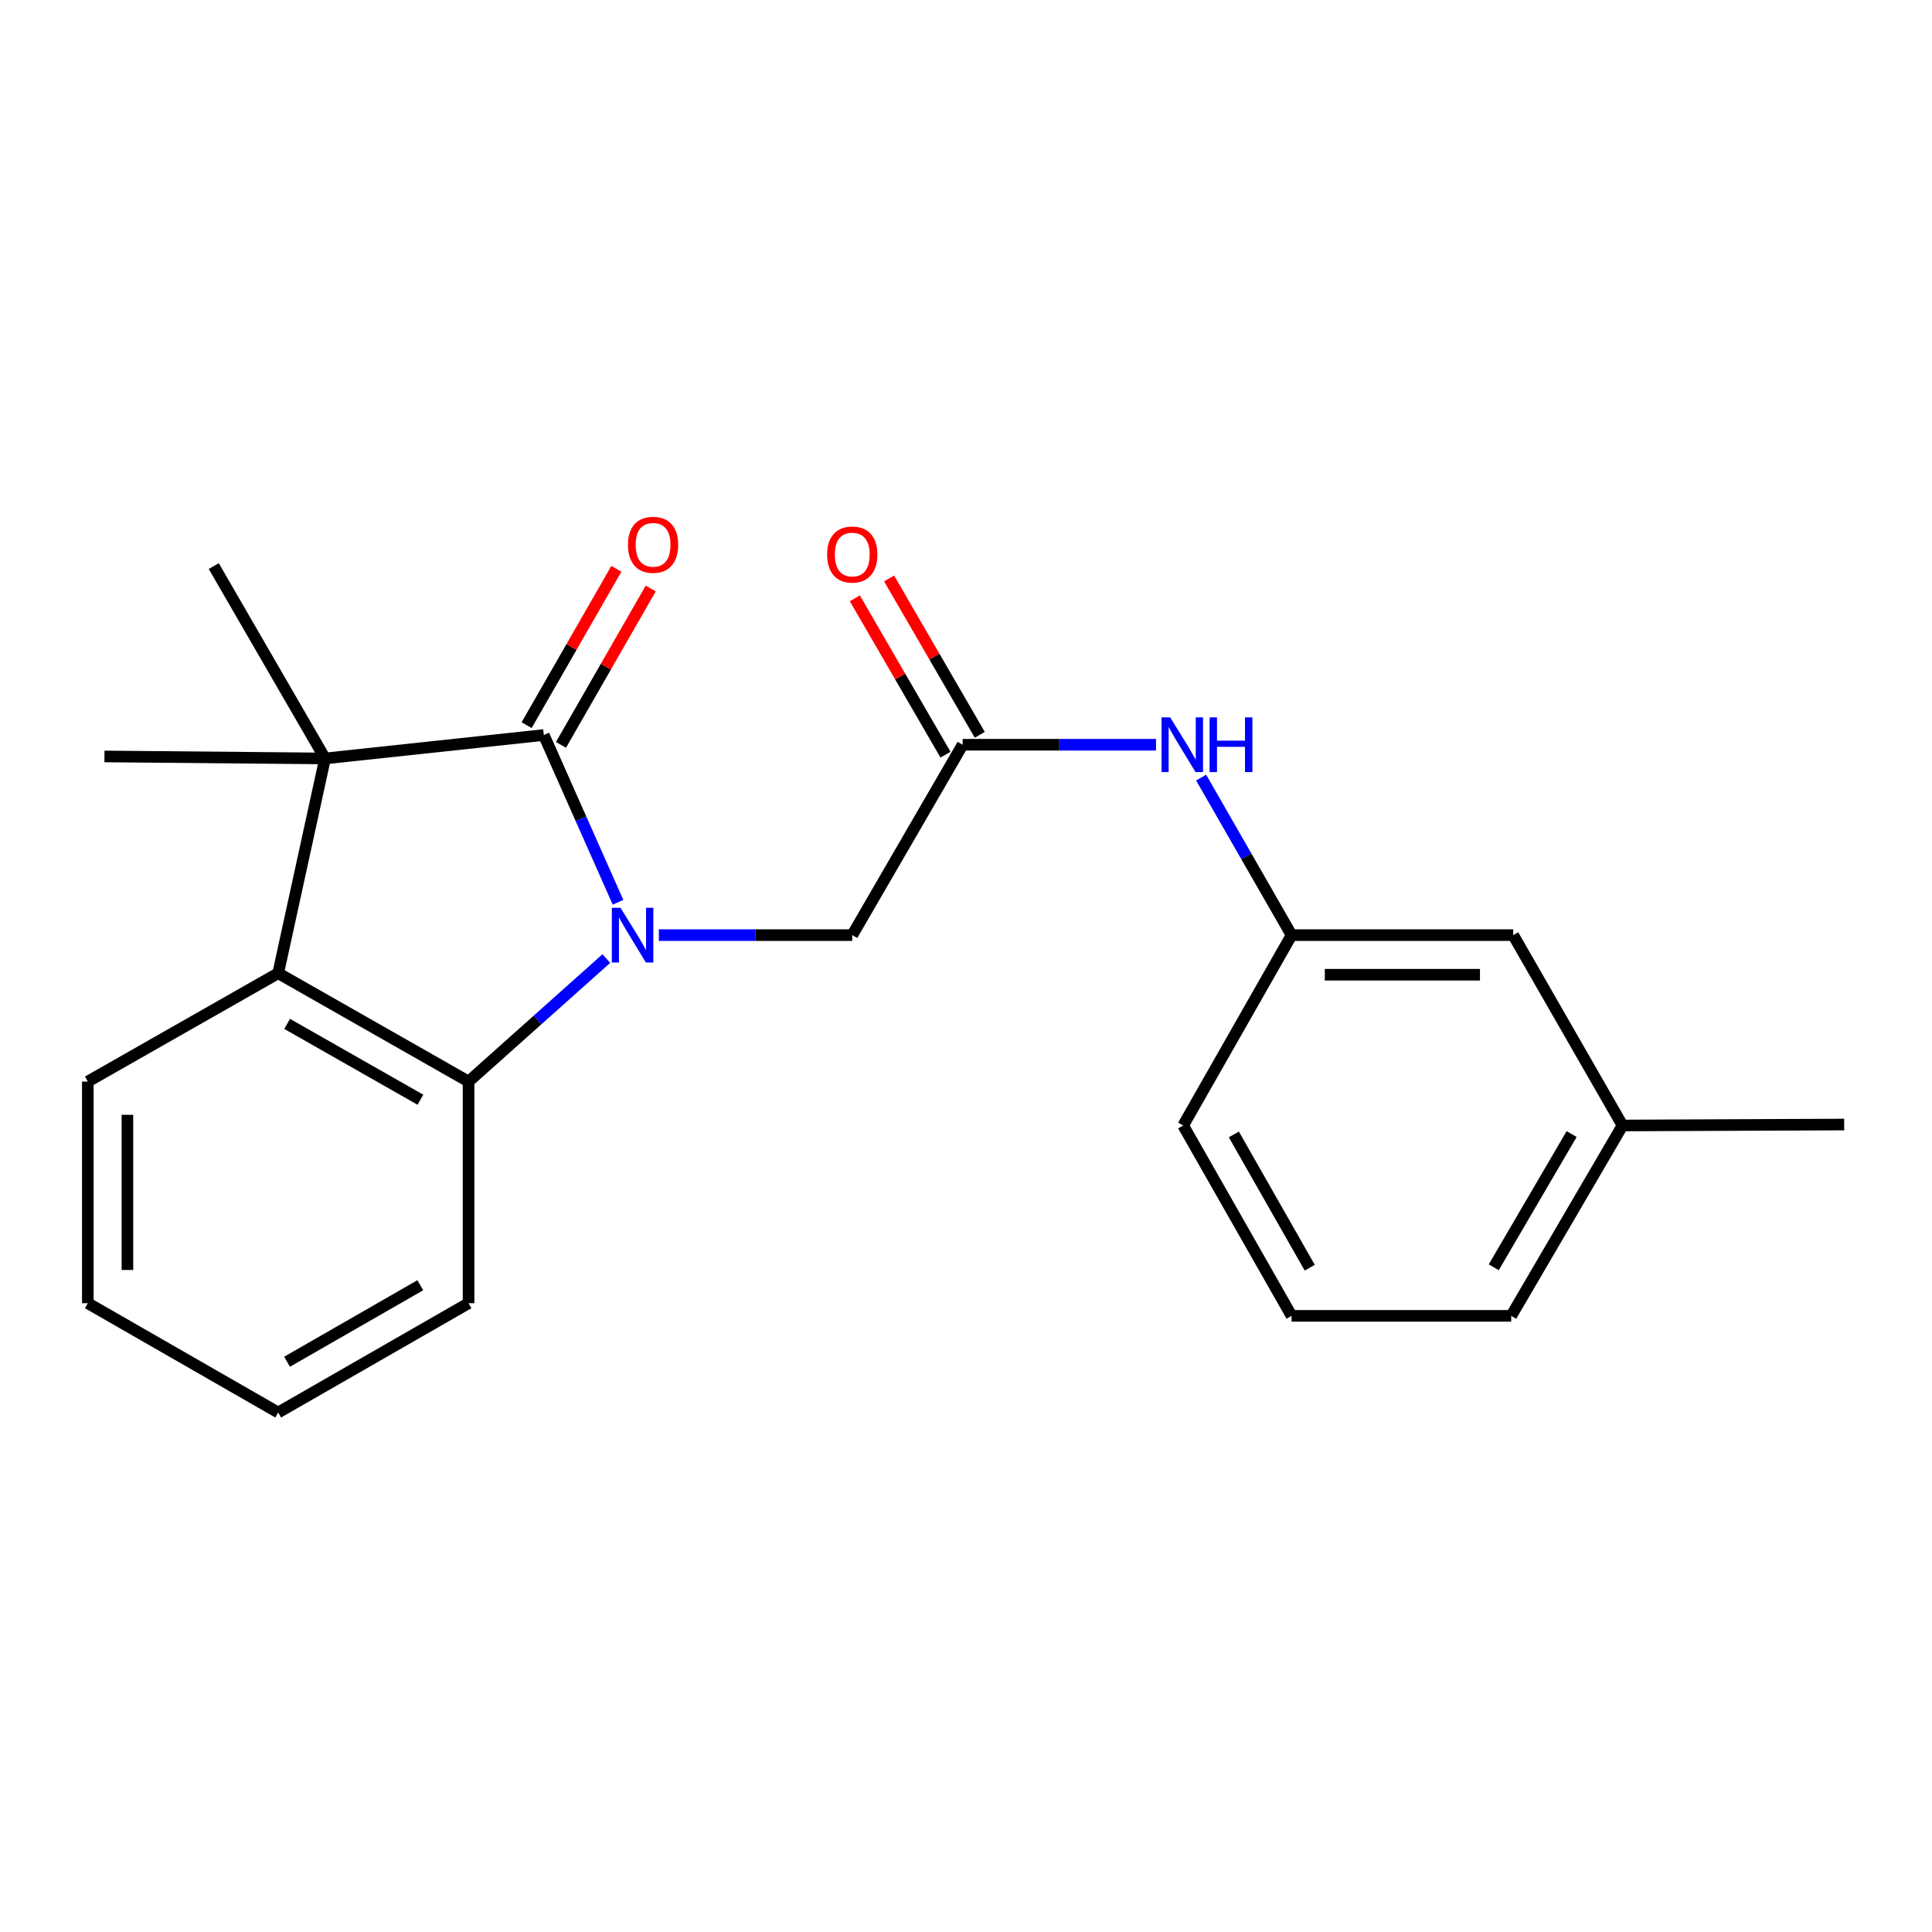 <?xml version='1.0' encoding='iso-8859-1'?>
<svg version='1.1' baseProfile='full'
              xmlns='http://www.w3.org/2000/svg'
                      xmlns:rdkit='http://www.rdkit.org/xml'
                      xmlns:xlink='http://www.w3.org/1999/xlink'
                  xml:space='preserve'
width='1000px' height='1000px' viewBox='0 0 1000 1000'>
<!-- END OF HEADER -->
<rect style='opacity:1.0;fill:#FFFFFF;stroke:none' width='1000' height='1000' x='0' y='0'> </rect>
<path class='bond-0' d='M 319.888,467.021 L 300.679,423.732' style='fill:none;fill-rule:evenodd;stroke:#0000FF;stroke-width:6px;stroke-linecap:butt;stroke-linejoin:miter;stroke-opacity:1' />
<path class='bond-0' d='M 300.679,423.732 L 281.469,380.443' style='fill:none;fill-rule:evenodd;stroke:#000000;stroke-width:6px;stroke-linecap:butt;stroke-linejoin:miter;stroke-opacity:1' />
<path class='bond-2' d='M 313.843,496.143 L 278.185,527.979' style='fill:none;fill-rule:evenodd;stroke:#0000FF;stroke-width:6px;stroke-linecap:butt;stroke-linejoin:miter;stroke-opacity:1' />
<path class='bond-2' d='M 278.185,527.979 L 242.526,559.815' style='fill:none;fill-rule:evenodd;stroke:#000000;stroke-width:6px;stroke-linecap:butt;stroke-linejoin:miter;stroke-opacity:1' />
<path class='bond-4' d='M 341.011,484.014 L 391.068,484.014' style='fill:none;fill-rule:evenodd;stroke:#0000FF;stroke-width:6px;stroke-linecap:butt;stroke-linejoin:miter;stroke-opacity:1' />
<path class='bond-4' d='M 391.068,484.014 L 441.124,484.014' style='fill:none;fill-rule:evenodd;stroke:#000000;stroke-width:6px;stroke-linecap:butt;stroke-linejoin:miter;stroke-opacity:1' />
<path class='bond-1' d='M 281.469,380.443 L 168.251,392.574' style='fill:none;fill-rule:evenodd;stroke:#000000;stroke-width:6px;stroke-linecap:butt;stroke-linejoin:miter;stroke-opacity:1' />
<path class='bond-7' d='M 290.36,385.547 L 313.59,345.079' style='fill:none;fill-rule:evenodd;stroke:#000000;stroke-width:6px;stroke-linecap:butt;stroke-linejoin:miter;stroke-opacity:1' />
<path class='bond-7' d='M 313.59,345.079 L 336.82,304.611' style='fill:none;fill-rule:evenodd;stroke:#FF0000;stroke-width:6px;stroke-linecap:butt;stroke-linejoin:miter;stroke-opacity:1' />
<path class='bond-7' d='M 272.579,375.34 L 295.809,334.872' style='fill:none;fill-rule:evenodd;stroke:#000000;stroke-width:6px;stroke-linecap:butt;stroke-linejoin:miter;stroke-opacity:1' />
<path class='bond-7' d='M 295.809,334.872 L 319.039,294.404' style='fill:none;fill-rule:evenodd;stroke:#FF0000;stroke-width:6px;stroke-linecap:butt;stroke-linejoin:miter;stroke-opacity:1' />
<path class='bond-11' d='M 168.251,392.574 L 110.64,293.001' style='fill:none;fill-rule:evenodd;stroke:#000000;stroke-width:6px;stroke-linecap:butt;stroke-linejoin:miter;stroke-opacity:1' />
<path class='bond-12' d='M 168.251,392.574 L 54.066,391.537' style='fill:none;fill-rule:evenodd;stroke:#000000;stroke-width:6px;stroke-linecap:butt;stroke-linejoin:miter;stroke-opacity:1' />
<path class='bond-22' d='M 168.251,392.574 L 143.99,503.73' style='fill:none;fill-rule:evenodd;stroke:#000000;stroke-width:6px;stroke-linecap:butt;stroke-linejoin:miter;stroke-opacity:1' />
<path class='bond-3' d='M 242.526,559.815 L 143.99,503.73' style='fill:none;fill-rule:evenodd;stroke:#000000;stroke-width:6px;stroke-linecap:butt;stroke-linejoin:miter;stroke-opacity:1' />
<path class='bond-3' d='M 217.604,569.22 L 148.629,529.961' style='fill:none;fill-rule:evenodd;stroke:#000000;stroke-width:6px;stroke-linecap:butt;stroke-linejoin:miter;stroke-opacity:1' />
<path class='bond-13' d='M 242.526,559.815 L 242.526,674.536' style='fill:none;fill-rule:evenodd;stroke:#000000;stroke-width:6px;stroke-linecap:butt;stroke-linejoin:miter;stroke-opacity:1' />
<path class='bond-14' d='M 143.99,503.73 L 45.455,559.815' style='fill:none;fill-rule:evenodd;stroke:#000000;stroke-width:6px;stroke-linecap:butt;stroke-linejoin:miter;stroke-opacity:1' />
<path class='bond-5' d='M 441.124,484.014 L 498.257,385.478' style='fill:none;fill-rule:evenodd;stroke:#000000;stroke-width:6px;stroke-linecap:butt;stroke-linejoin:miter;stroke-opacity:1' />
<path class='bond-6' d='M 498.257,385.478 L 548.309,385.478' style='fill:none;fill-rule:evenodd;stroke:#000000;stroke-width:6px;stroke-linecap:butt;stroke-linejoin:miter;stroke-opacity:1' />
<path class='bond-6' d='M 548.309,385.478 L 598.36,385.478' style='fill:none;fill-rule:evenodd;stroke:#0000FF;stroke-width:6px;stroke-linecap:butt;stroke-linejoin:miter;stroke-opacity:1' />
<path class='bond-8' d='M 507.126,380.336 L 483.664,339.872' style='fill:none;fill-rule:evenodd;stroke:#000000;stroke-width:6px;stroke-linecap:butt;stroke-linejoin:miter;stroke-opacity:1' />
<path class='bond-8' d='M 483.664,339.872 L 460.202,299.407' style='fill:none;fill-rule:evenodd;stroke:#FF0000;stroke-width:6px;stroke-linecap:butt;stroke-linejoin:miter;stroke-opacity:1' />
<path class='bond-8' d='M 489.389,390.62 L 465.927,350.155' style='fill:none;fill-rule:evenodd;stroke:#000000;stroke-width:6px;stroke-linecap:butt;stroke-linejoin:miter;stroke-opacity:1' />
<path class='bond-8' d='M 465.927,350.155 L 442.465,309.691' style='fill:none;fill-rule:evenodd;stroke:#FF0000;stroke-width:6px;stroke-linecap:butt;stroke-linejoin:miter;stroke-opacity:1' />
<path class='bond-9' d='M 621.703,402.478 L 645.11,443.246' style='fill:none;fill-rule:evenodd;stroke:#0000FF;stroke-width:6px;stroke-linecap:butt;stroke-linejoin:miter;stroke-opacity:1' />
<path class='bond-9' d='M 645.11,443.246 L 668.517,484.014' style='fill:none;fill-rule:evenodd;stroke:#000000;stroke-width:6px;stroke-linecap:butt;stroke-linejoin:miter;stroke-opacity:1' />
<path class='bond-10' d='M 668.517,484.014 L 783.238,484.014' style='fill:none;fill-rule:evenodd;stroke:#000000;stroke-width:6px;stroke-linecap:butt;stroke-linejoin:miter;stroke-opacity:1' />
<path class='bond-10' d='M 685.725,504.516 L 766.03,504.516' style='fill:none;fill-rule:evenodd;stroke:#000000;stroke-width:6px;stroke-linecap:butt;stroke-linejoin:miter;stroke-opacity:1' />
<path class='bond-17' d='M 668.517,484.014 L 612.409,582.55' style='fill:none;fill-rule:evenodd;stroke:#000000;stroke-width:6px;stroke-linecap:butt;stroke-linejoin:miter;stroke-opacity:1' />
<path class='bond-15' d='M 783.238,484.014 L 839.813,582.55' style='fill:none;fill-rule:evenodd;stroke:#000000;stroke-width:6px;stroke-linecap:butt;stroke-linejoin:miter;stroke-opacity:1' />
<path class='bond-20' d='M 242.526,674.536 L 143.99,731.111' style='fill:none;fill-rule:evenodd;stroke:#000000;stroke-width:6px;stroke-linecap:butt;stroke-linejoin:miter;stroke-opacity:1' />
<path class='bond-20' d='M 217.538,665.242 L 148.562,704.845' style='fill:none;fill-rule:evenodd;stroke:#000000;stroke-width:6px;stroke-linecap:butt;stroke-linejoin:miter;stroke-opacity:1' />
<path class='bond-23' d='M 45.455,559.815 L 45.455,674.536' style='fill:none;fill-rule:evenodd;stroke:#000000;stroke-width:6px;stroke-linecap:butt;stroke-linejoin:miter;stroke-opacity:1' />
<path class='bond-23' d='M 65.957,577.023 L 65.957,657.328' style='fill:none;fill-rule:evenodd;stroke:#000000;stroke-width:6px;stroke-linecap:butt;stroke-linejoin:miter;stroke-opacity:1' />
<path class='bond-19' d='M 839.813,582.55 L 954.545,582.06' style='fill:none;fill-rule:evenodd;stroke:#000000;stroke-width:6px;stroke-linecap:butt;stroke-linejoin:miter;stroke-opacity:1' />
<path class='bond-24' d='M 839.813,582.55 L 782.213,681.085' style='fill:none;fill-rule:evenodd;stroke:#000000;stroke-width:6px;stroke-linecap:butt;stroke-linejoin:miter;stroke-opacity:1' />
<path class='bond-24' d='M 813.473,586.983 L 773.153,655.958' style='fill:none;fill-rule:evenodd;stroke:#000000;stroke-width:6px;stroke-linecap:butt;stroke-linejoin:miter;stroke-opacity:1' />
<path class='bond-16' d='M 668.517,681.085 L 612.409,582.55' style='fill:none;fill-rule:evenodd;stroke:#000000;stroke-width:6px;stroke-linecap:butt;stroke-linejoin:miter;stroke-opacity:1' />
<path class='bond-16' d='M 677.917,656.16 L 638.642,587.185' style='fill:none;fill-rule:evenodd;stroke:#000000;stroke-width:6px;stroke-linecap:butt;stroke-linejoin:miter;stroke-opacity:1' />
<path class='bond-18' d='M 668.517,681.085 L 782.213,681.085' style='fill:none;fill-rule:evenodd;stroke:#000000;stroke-width:6px;stroke-linecap:butt;stroke-linejoin:miter;stroke-opacity:1' />
<path class='bond-21' d='M 143.99,731.111 L 45.455,674.536' style='fill:none;fill-rule:evenodd;stroke:#000000;stroke-width:6px;stroke-linecap:butt;stroke-linejoin:miter;stroke-opacity:1' />
<path  class='atom-0' d='M 321.168 469.854
L 330.448 484.854
Q 331.368 486.334, 332.848 489.014
Q 334.328 491.694, 334.408 491.854
L 334.408 469.854
L 338.168 469.854
L 338.168 498.174
L 334.288 498.174
L 324.328 481.774
Q 323.168 479.854, 321.928 477.654
Q 320.728 475.454, 320.368 474.774
L 320.368 498.174
L 316.688 498.174
L 316.688 469.854
L 321.168 469.854
' fill='#0000FF'/>
<path  class='atom-7' d='M 605.682 371.318
L 614.962 386.318
Q 615.882 387.798, 617.362 390.478
Q 618.842 393.158, 618.922 393.318
L 618.922 371.318
L 622.682 371.318
L 622.682 399.638
L 618.802 399.638
L 608.842 383.238
Q 607.682 381.318, 606.442 379.118
Q 605.242 376.918, 604.882 376.238
L 604.882 399.638
L 601.202 399.638
L 601.202 371.318
L 605.682 371.318
' fill='#0000FF'/>
<path  class='atom-7' d='M 626.082 371.318
L 629.922 371.318
L 629.922 383.358
L 644.402 383.358
L 644.402 371.318
L 648.242 371.318
L 648.242 399.638
L 644.402 399.638
L 644.402 386.558
L 629.922 386.558
L 629.922 399.638
L 626.082 399.638
L 626.082 371.318
' fill='#0000FF'/>
<path  class='atom-8' d='M 325.033 281.987
Q 325.033 275.187, 328.393 271.387
Q 331.753 267.587, 338.033 267.587
Q 344.313 267.587, 347.673 271.387
Q 351.033 275.187, 351.033 281.987
Q 351.033 288.867, 347.633 292.787
Q 344.233 296.667, 338.033 296.667
Q 331.793 296.667, 328.393 292.787
Q 325.033 288.907, 325.033 281.987
M 338.033 293.467
Q 342.353 293.467, 344.673 290.587
Q 347.033 287.667, 347.033 281.987
Q 347.033 276.427, 344.673 273.627
Q 342.353 270.787, 338.033 270.787
Q 333.713 270.787, 331.353 273.587
Q 329.033 276.387, 329.033 281.987
Q 329.033 287.707, 331.353 290.587
Q 333.713 293.467, 338.033 293.467
' fill='#FF0000'/>
<path  class='atom-9' d='M 428.124 287.022
Q 428.124 280.222, 431.484 276.422
Q 434.844 272.622, 441.124 272.622
Q 447.404 272.622, 450.764 276.422
Q 454.124 280.222, 454.124 287.022
Q 454.124 293.902, 450.724 297.822
Q 447.324 301.702, 441.124 301.702
Q 434.884 301.702, 431.484 297.822
Q 428.124 293.942, 428.124 287.022
M 441.124 298.502
Q 445.444 298.502, 447.764 295.622
Q 450.124 292.702, 450.124 287.022
Q 450.124 281.462, 447.764 278.662
Q 445.444 275.822, 441.124 275.822
Q 436.804 275.822, 434.444 278.622
Q 432.124 281.422, 432.124 287.022
Q 432.124 292.742, 434.444 295.622
Q 436.804 298.502, 441.124 298.502
' fill='#FF0000'/>
</svg>
